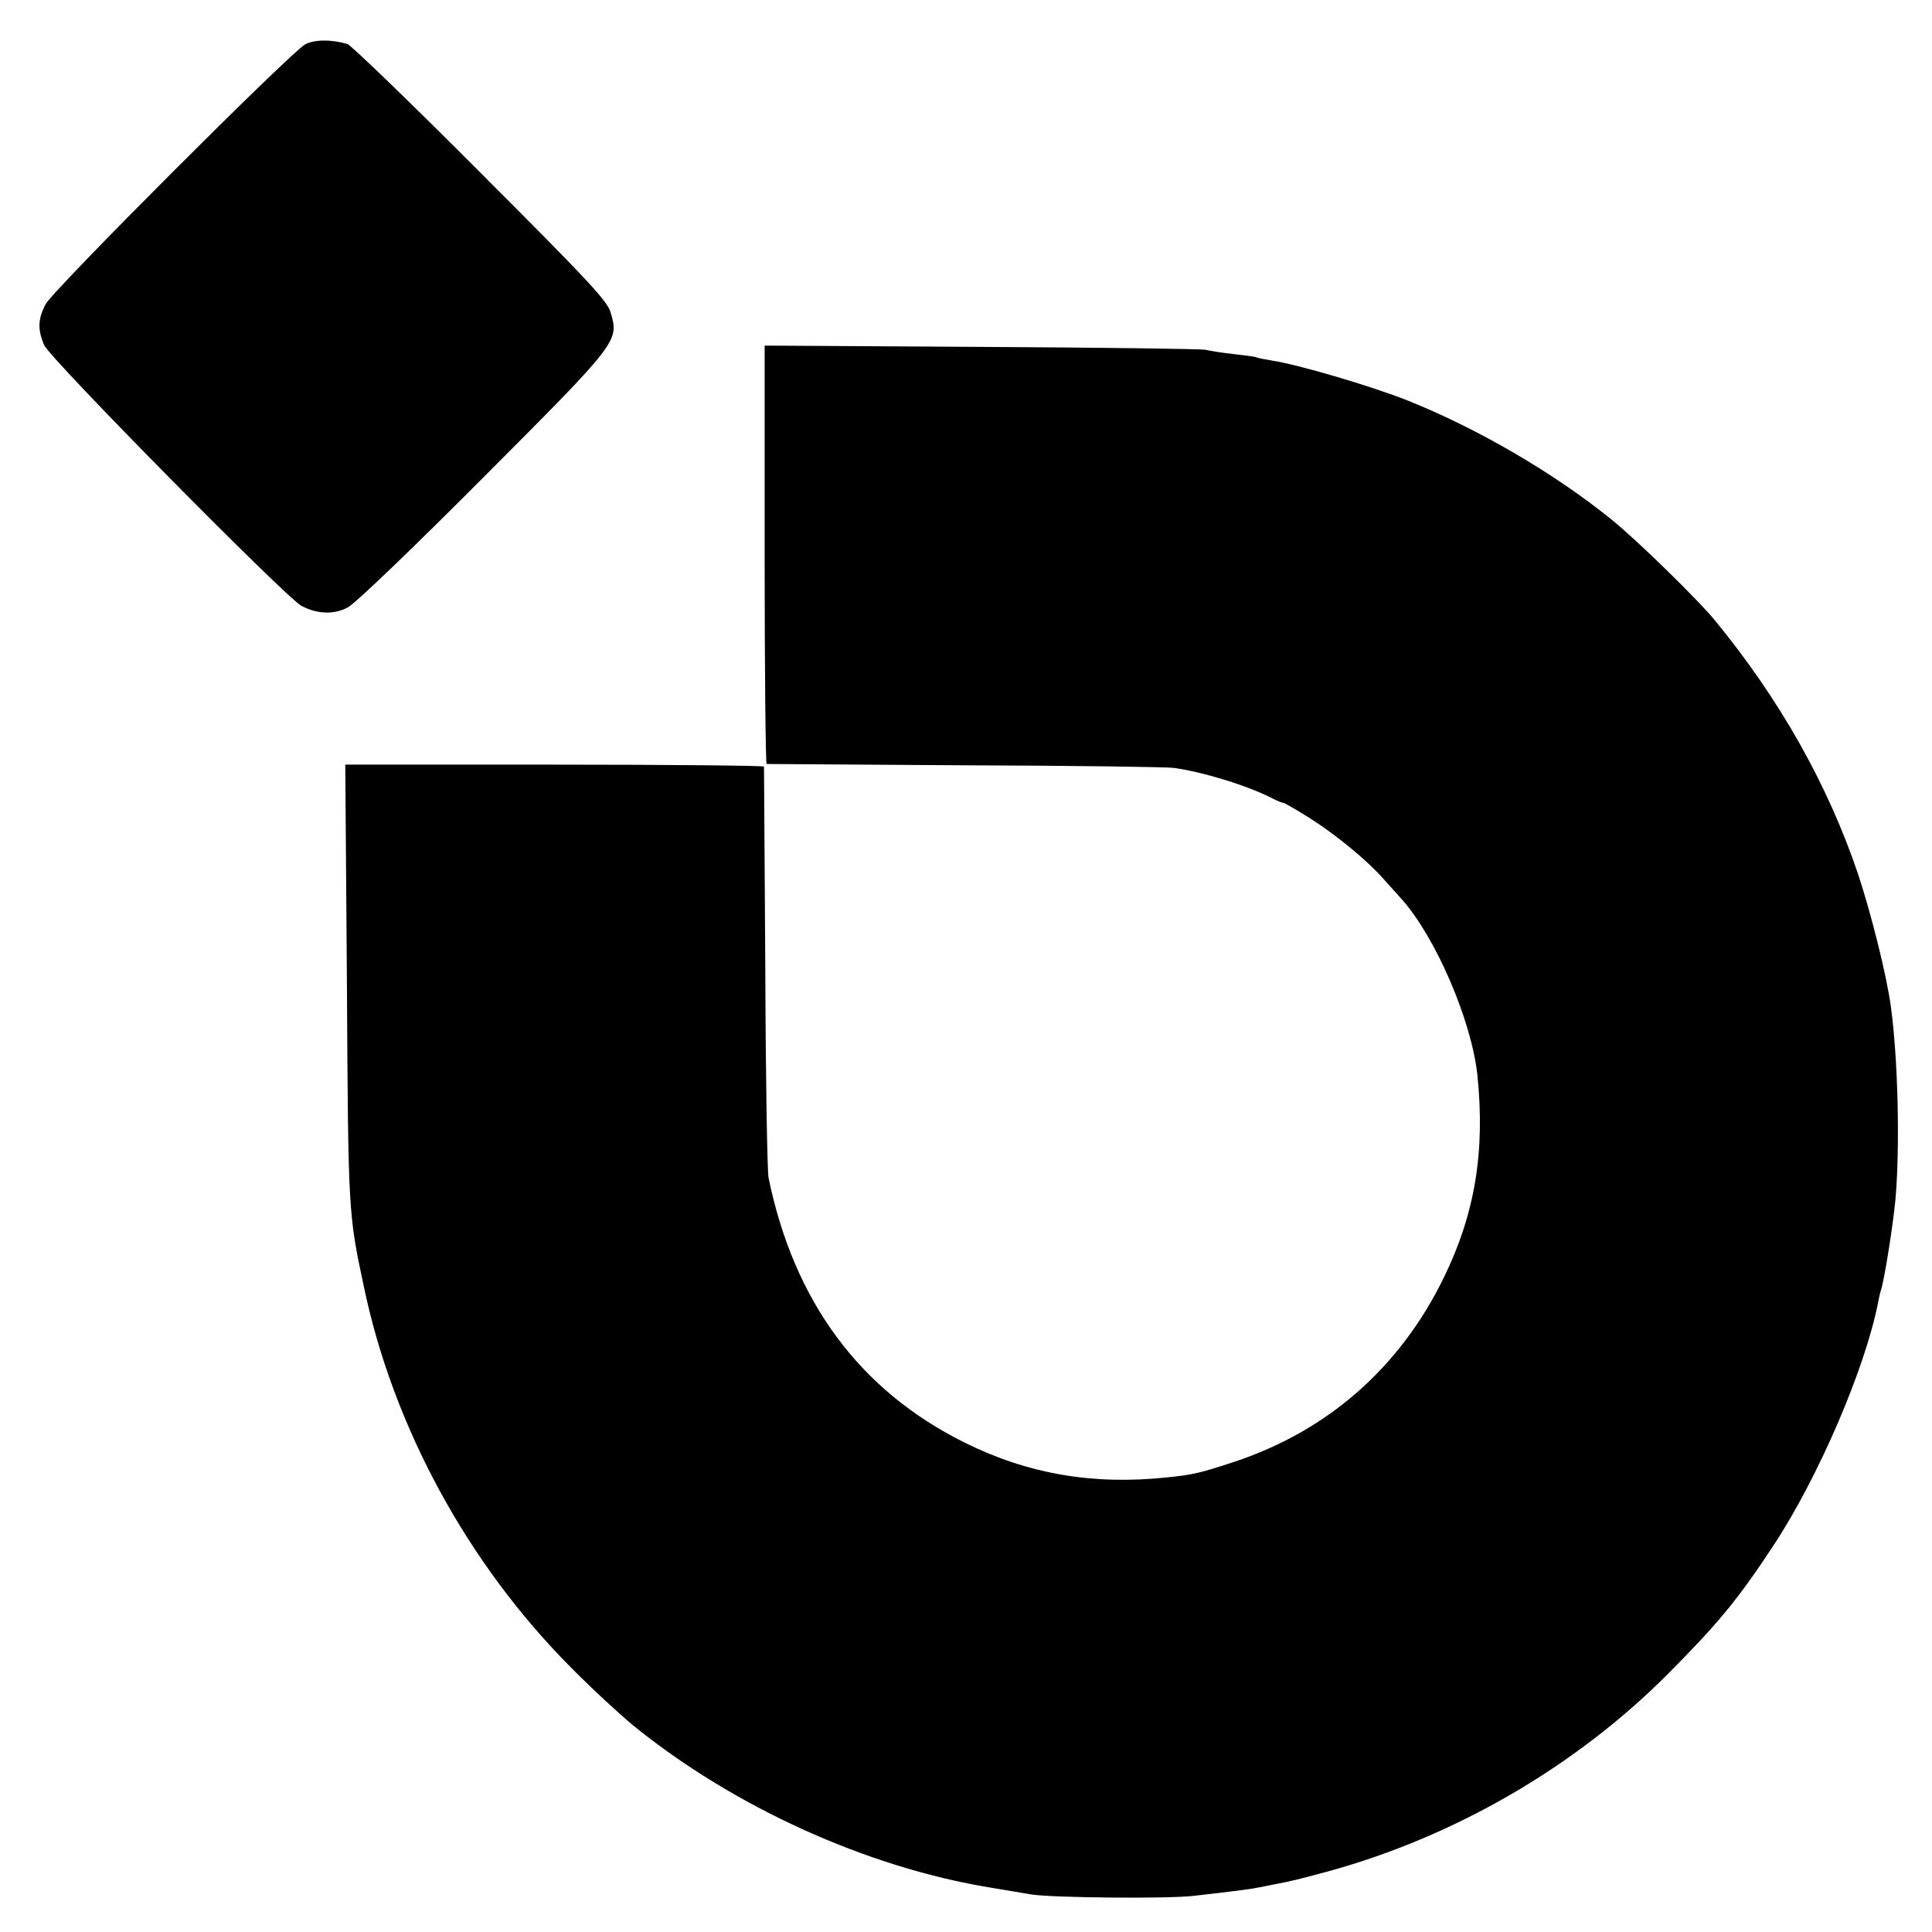 <?xml version="1.0" standalone="no"?>
<!DOCTYPE svg PUBLIC "-//W3C//DTD SVG 20010904//EN"
 "http://www.w3.org/TR/2001/REC-SVG-20010904/DTD/svg10.dtd">
<svg version="1.0" xmlns="http://www.w3.org/2000/svg"
 width="592pt" height="592pt" viewBox="0 0 592 592"
 preserveAspectRatio="xMidYMid meet">
<g transform="translate(0,592) scale(0.1,-0.1)"
fill="#000000" stroke="none">
<path d="M935 5784 c-44 -24 -773 -753 -795 -796 -24 -45 -25 -77 -5 -125 17
-41 739 -772 788 -799 48 -26 101 -28 143 -5 22 11 207 189 415 398 416 417
416 417 390 506 -11 36 -69 98 -400 429 -212 213 -395 389 -406 393 -51 15
-101 14 -130 -1z"/>
<path d="M2343 4221 c0 -353 3 -641 6 -642 3 0 276 -2 606 -4 330 -1 619 -5
642 -8 92 -13 228 -55 303 -94 14 -7 28 -13 32 -13 4 0 40 -21 80 -46 82 -52
176 -129 228 -188 19 -21 43 -48 54 -60 105 -117 215 -373 233 -540 24 -234
-7 -425 -103 -621 -134 -275 -355 -469 -641 -564 -106 -35 -128 -40 -207 -48
-226 -24 -426 10 -621 107 -320 159 -522 431 -600 811 -4 18 -9 309 -10 644
-2 336 -4 613 -4 616 -1 3 -289 6 -642 6 l-641 0 5 -671 c4 -701 4 -704 52
-929 90 -430 319 -850 635 -1167 63 -64 149 -143 190 -177 308 -250 716 -435
1095 -497 50 -8 106 -18 125 -21 61 -10 422 -14 500 -4 114 13 171 20 194 25
12 2 32 6 46 9 58 11 74 15 167 40 388 106 759 320 1043 605 155 156 214 227
324 394 138 209 282 545 321 746 2 12 6 29 9 38 11 36 37 201 44 277 14 161 8
428 -14 590 -13 96 -59 280 -100 405 -93 275 -239 535 -440 780 -53 64 -238
245 -316 308 -177 143 -410 279 -628 366 -115 45 -333 109 -412 121 -23 4 -45
8 -48 10 -3 2 -34 6 -70 10 -36 4 -74 10 -85 13 -11 3 -320 7 -686 9 l-666 4
0 -640z"/>
</g>
</svg>
